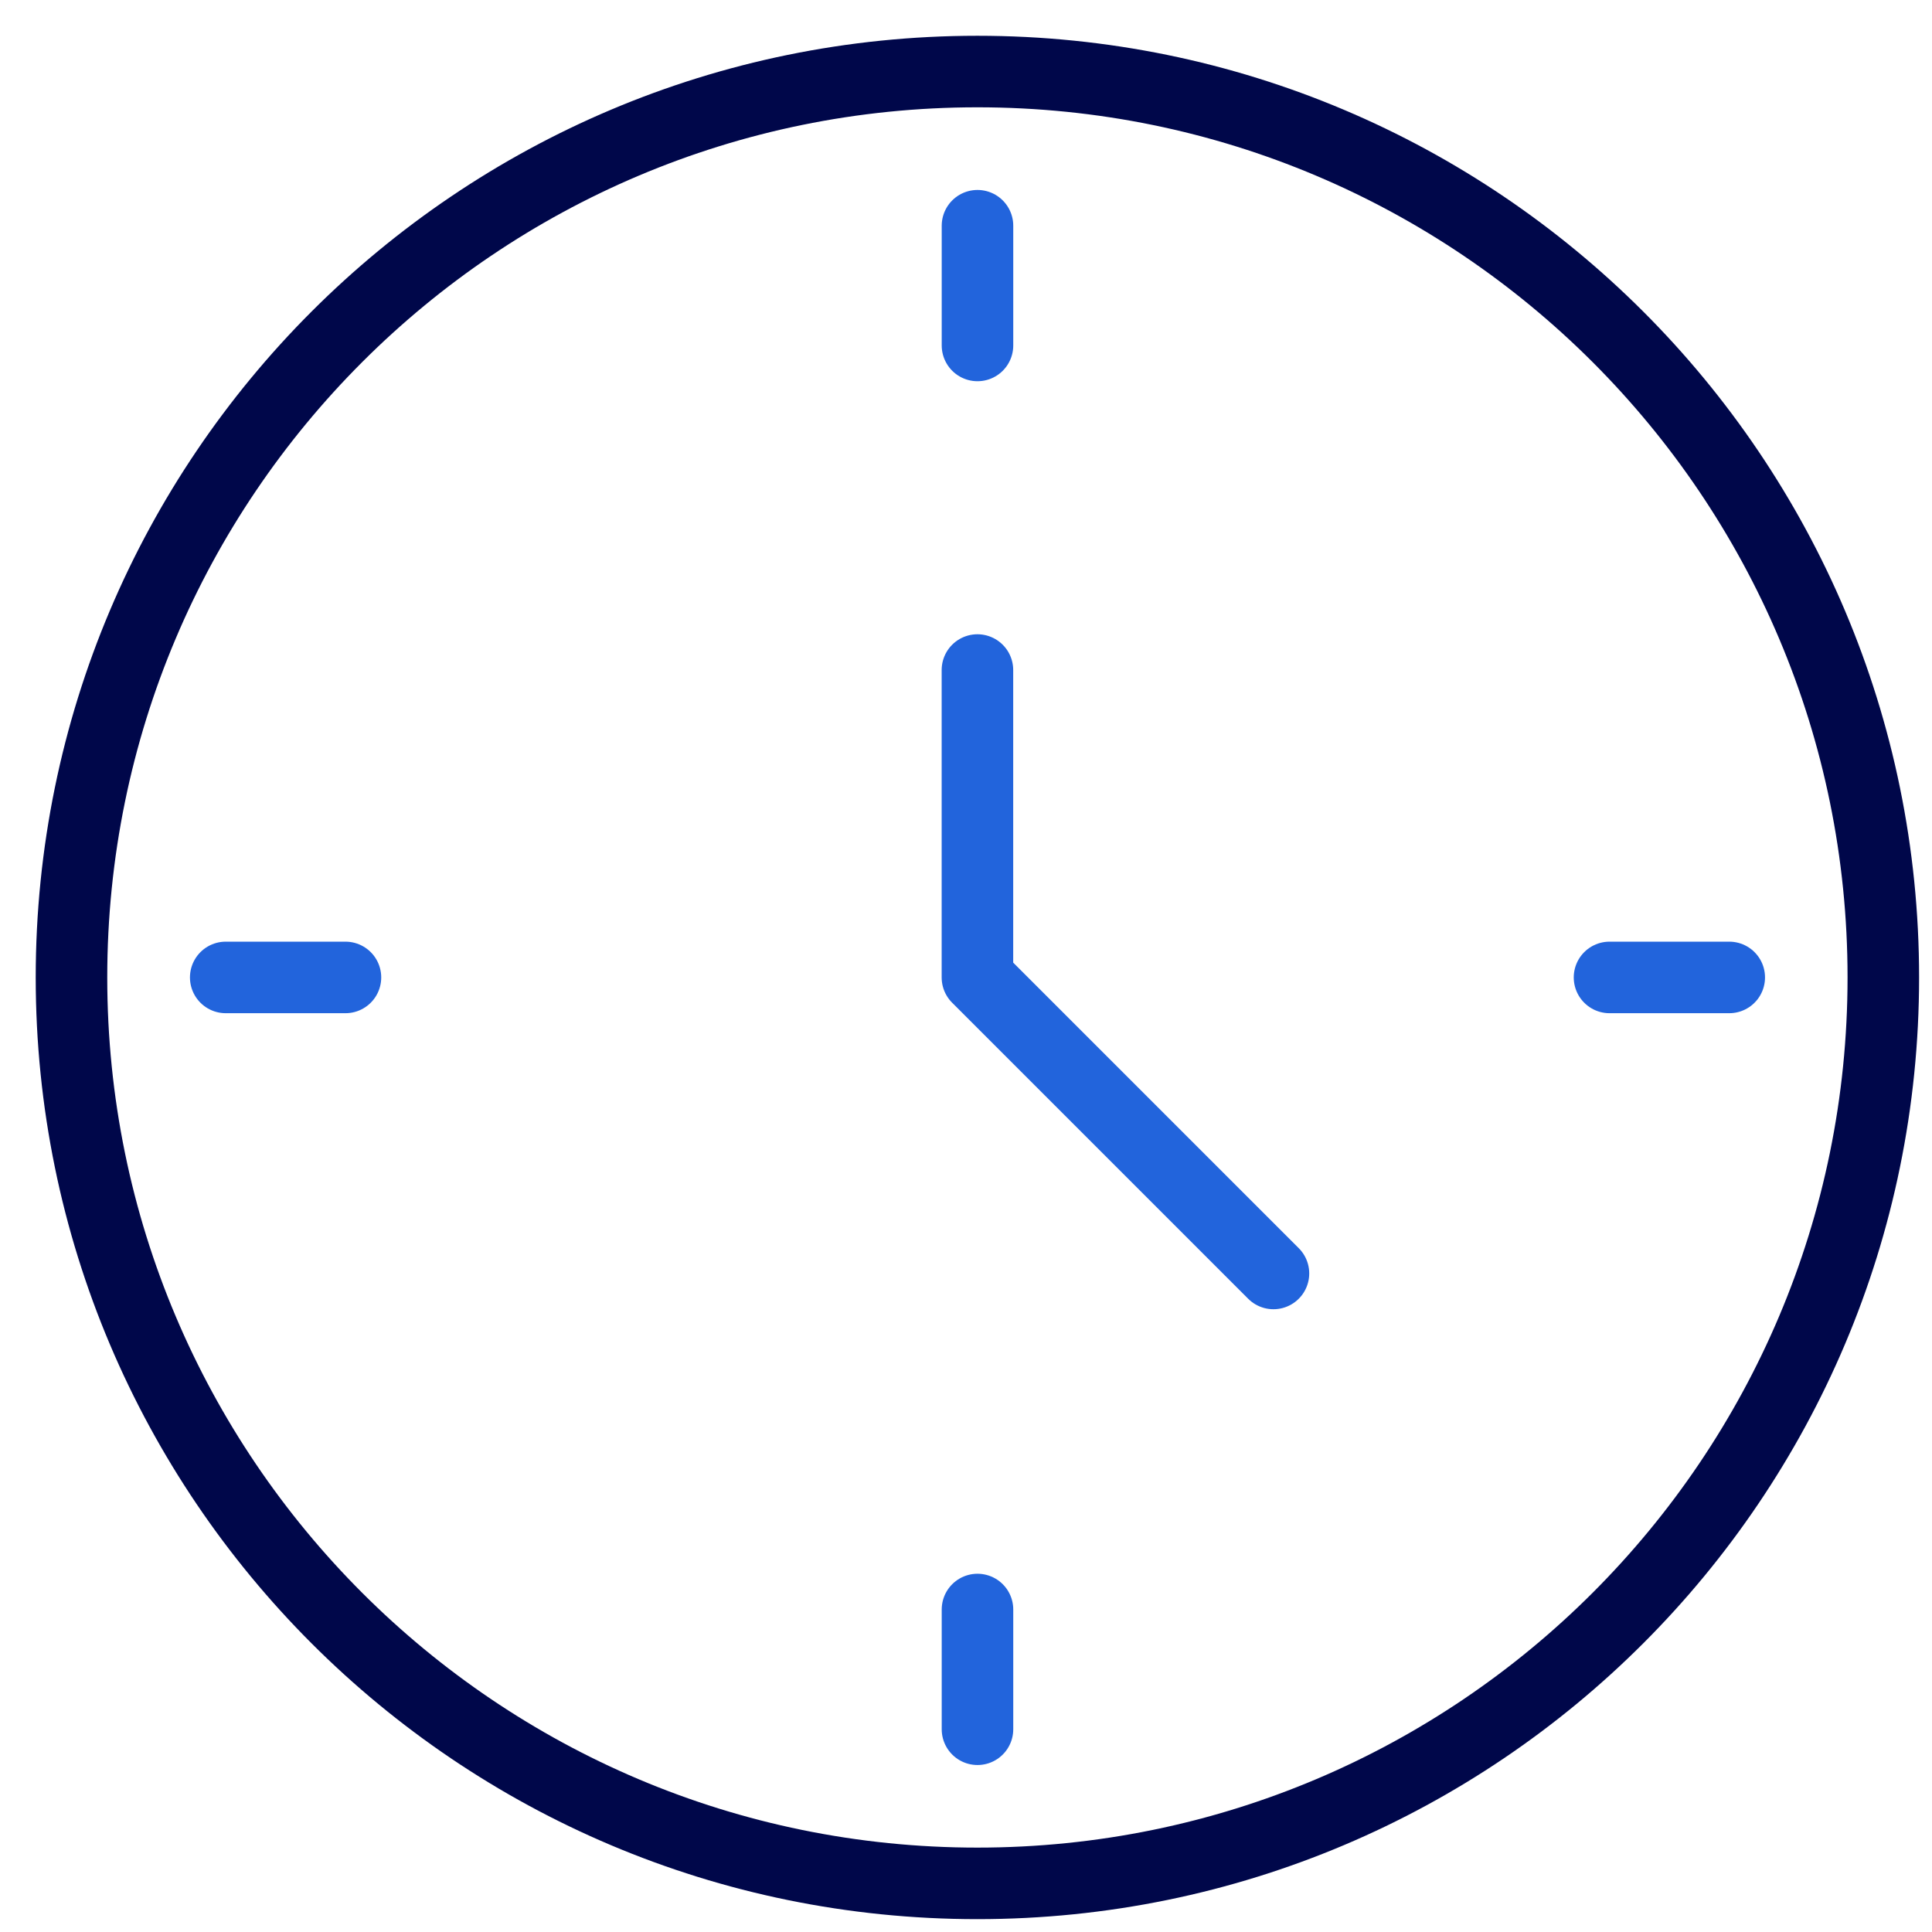 <?xml version="1.0" encoding="UTF-8"?> <svg xmlns="http://www.w3.org/2000/svg" width="36" height="36" viewBox="0 0 36 36" fill="none"><path d="M18.212 35.094C27.535 35.094 35.093 27.536 35.093 18.213C35.093 8.891 27.535 1.333 18.212 1.333C8.89 1.333 1.332 8.891 1.332 18.213C1.332 27.536 8.89 35.094 18.212 35.094Z" stroke="#00074A" stroke-width="1.333" stroke-linecap="round" stroke-linejoin="round"></path><path d="M4.206 18.213H6.437" stroke="#2264DC" stroke-width="1.333" stroke-linecap="round" stroke-linejoin="round"></path><path d="M29.991 18.213H32.222" stroke="#2264DC" stroke-width="1.333" stroke-linecap="round" stroke-linejoin="round"></path><path d="M18.214 4.206V6.437" stroke="#2264DC" stroke-width="1.333" stroke-linecap="round" stroke-linejoin="round"></path><path d="M18.214 29.991V32.222" stroke="#2264DC" stroke-width="1.333" stroke-linecap="round" stroke-linejoin="round"></path><path d="M18.213 12.485V18.213L23.729 23.729" stroke="#2264DC" stroke-width="1.333" stroke-linecap="round" stroke-linejoin="round"></path></svg> 